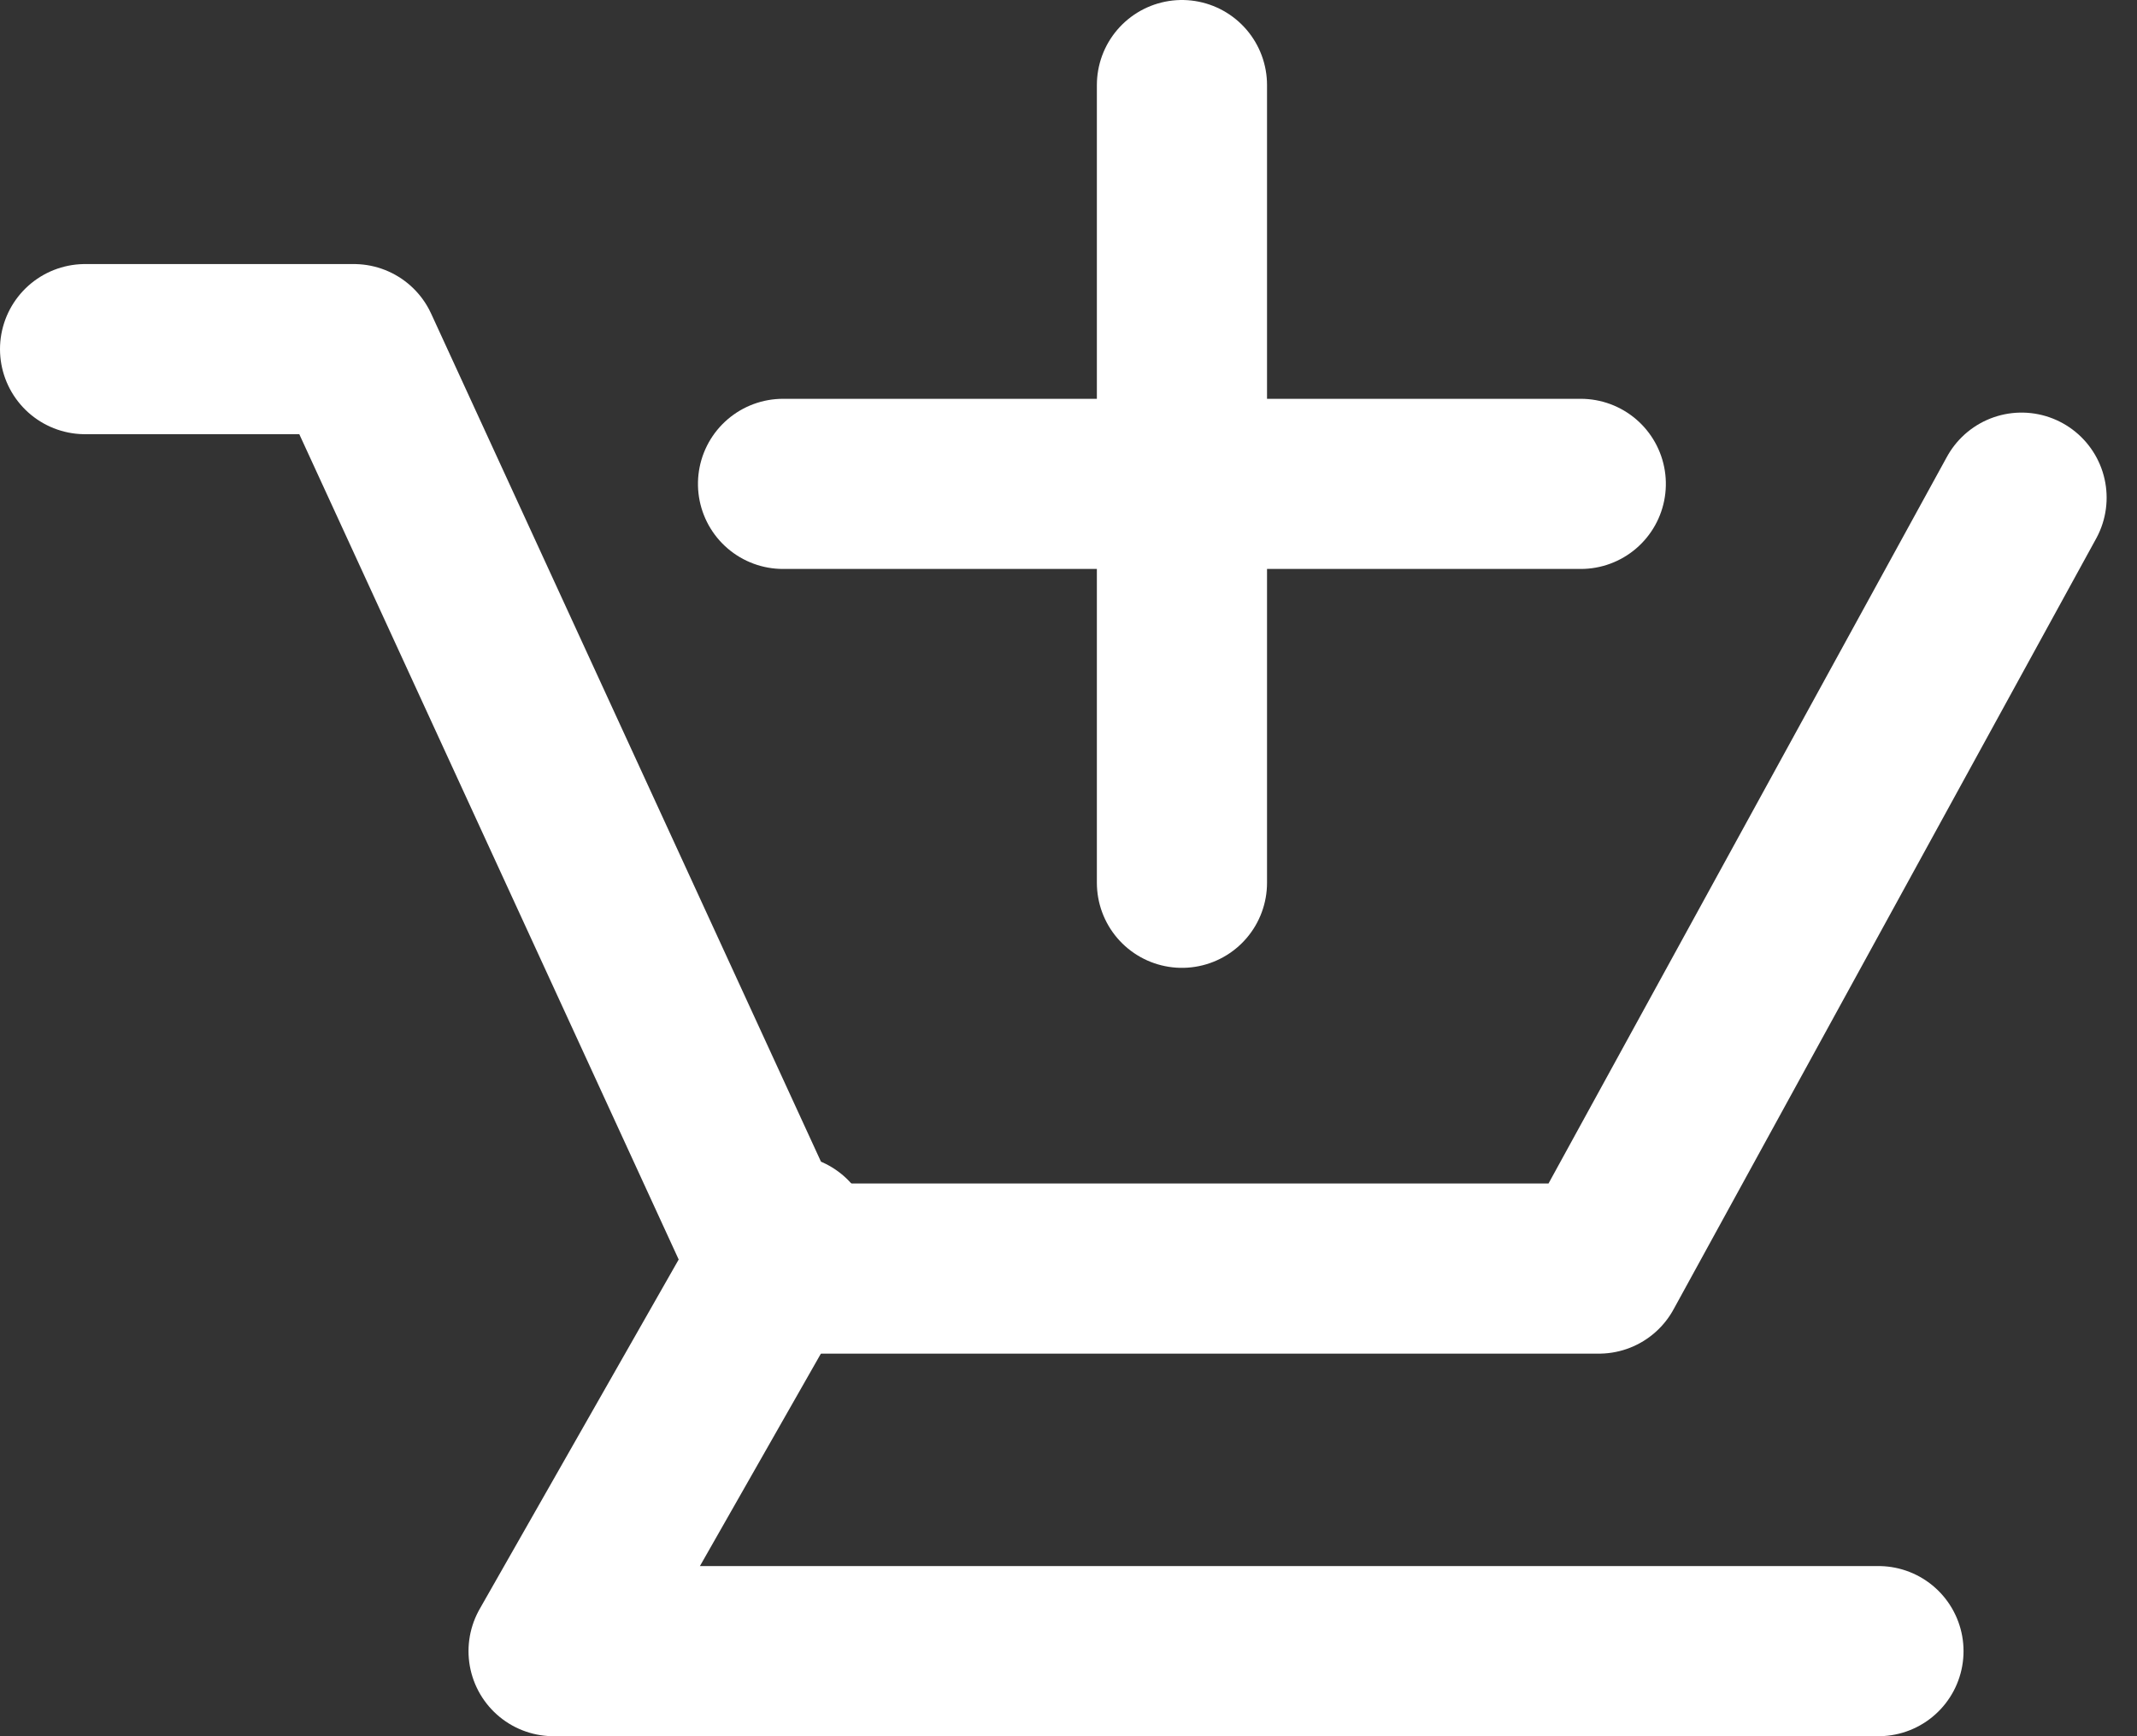<svg xmlns="http://www.w3.org/2000/svg" width="25.119" height="20.409" viewBox="0 0 25.119 20.409">
  <rect x="0" y="0" width="25.119" height="20.409" fill="#333333" stroke="none"/>
  <g id="Group_166" data-name="Group 166" transform="translate(1 1)">
    <g id="Group_132" data-name="Group 132">
      <path id="Path_368" data-name="Path 368" d="M1763,133.967h3.159l4.968,10.808h9.667l4.968-9.062" transform="translate(-1763 -130.863)" fill="none" stroke="#fff" stroke-linecap="round" stroke-linejoin="round" stroke-width="2"/>
      <path id="Path_369" data-name="Path 369" d="M1785.8,152.543h-15.573l2.752-4.833" transform="translate(-1764.72 -134.134)" fill="none" stroke="#fff" stroke-linecap="round" stroke-linejoin="round" stroke-width="2"/>
      <path id="Path_370" data-name="Path 370" d="M1779.919,131v9.377" transform="translate(-1767.026 -131)" fill="none" stroke="#fff" stroke-linecap="round" stroke-width="2"/>
      <path id="Path_371" data-name="Path 371" d="M0,0V9.377" transform="translate(17.581 4.688) rotate(90)" fill="none" stroke="#fff" stroke-linecap="round" stroke-width="2"/>
    </g>
  </g>
</svg>
